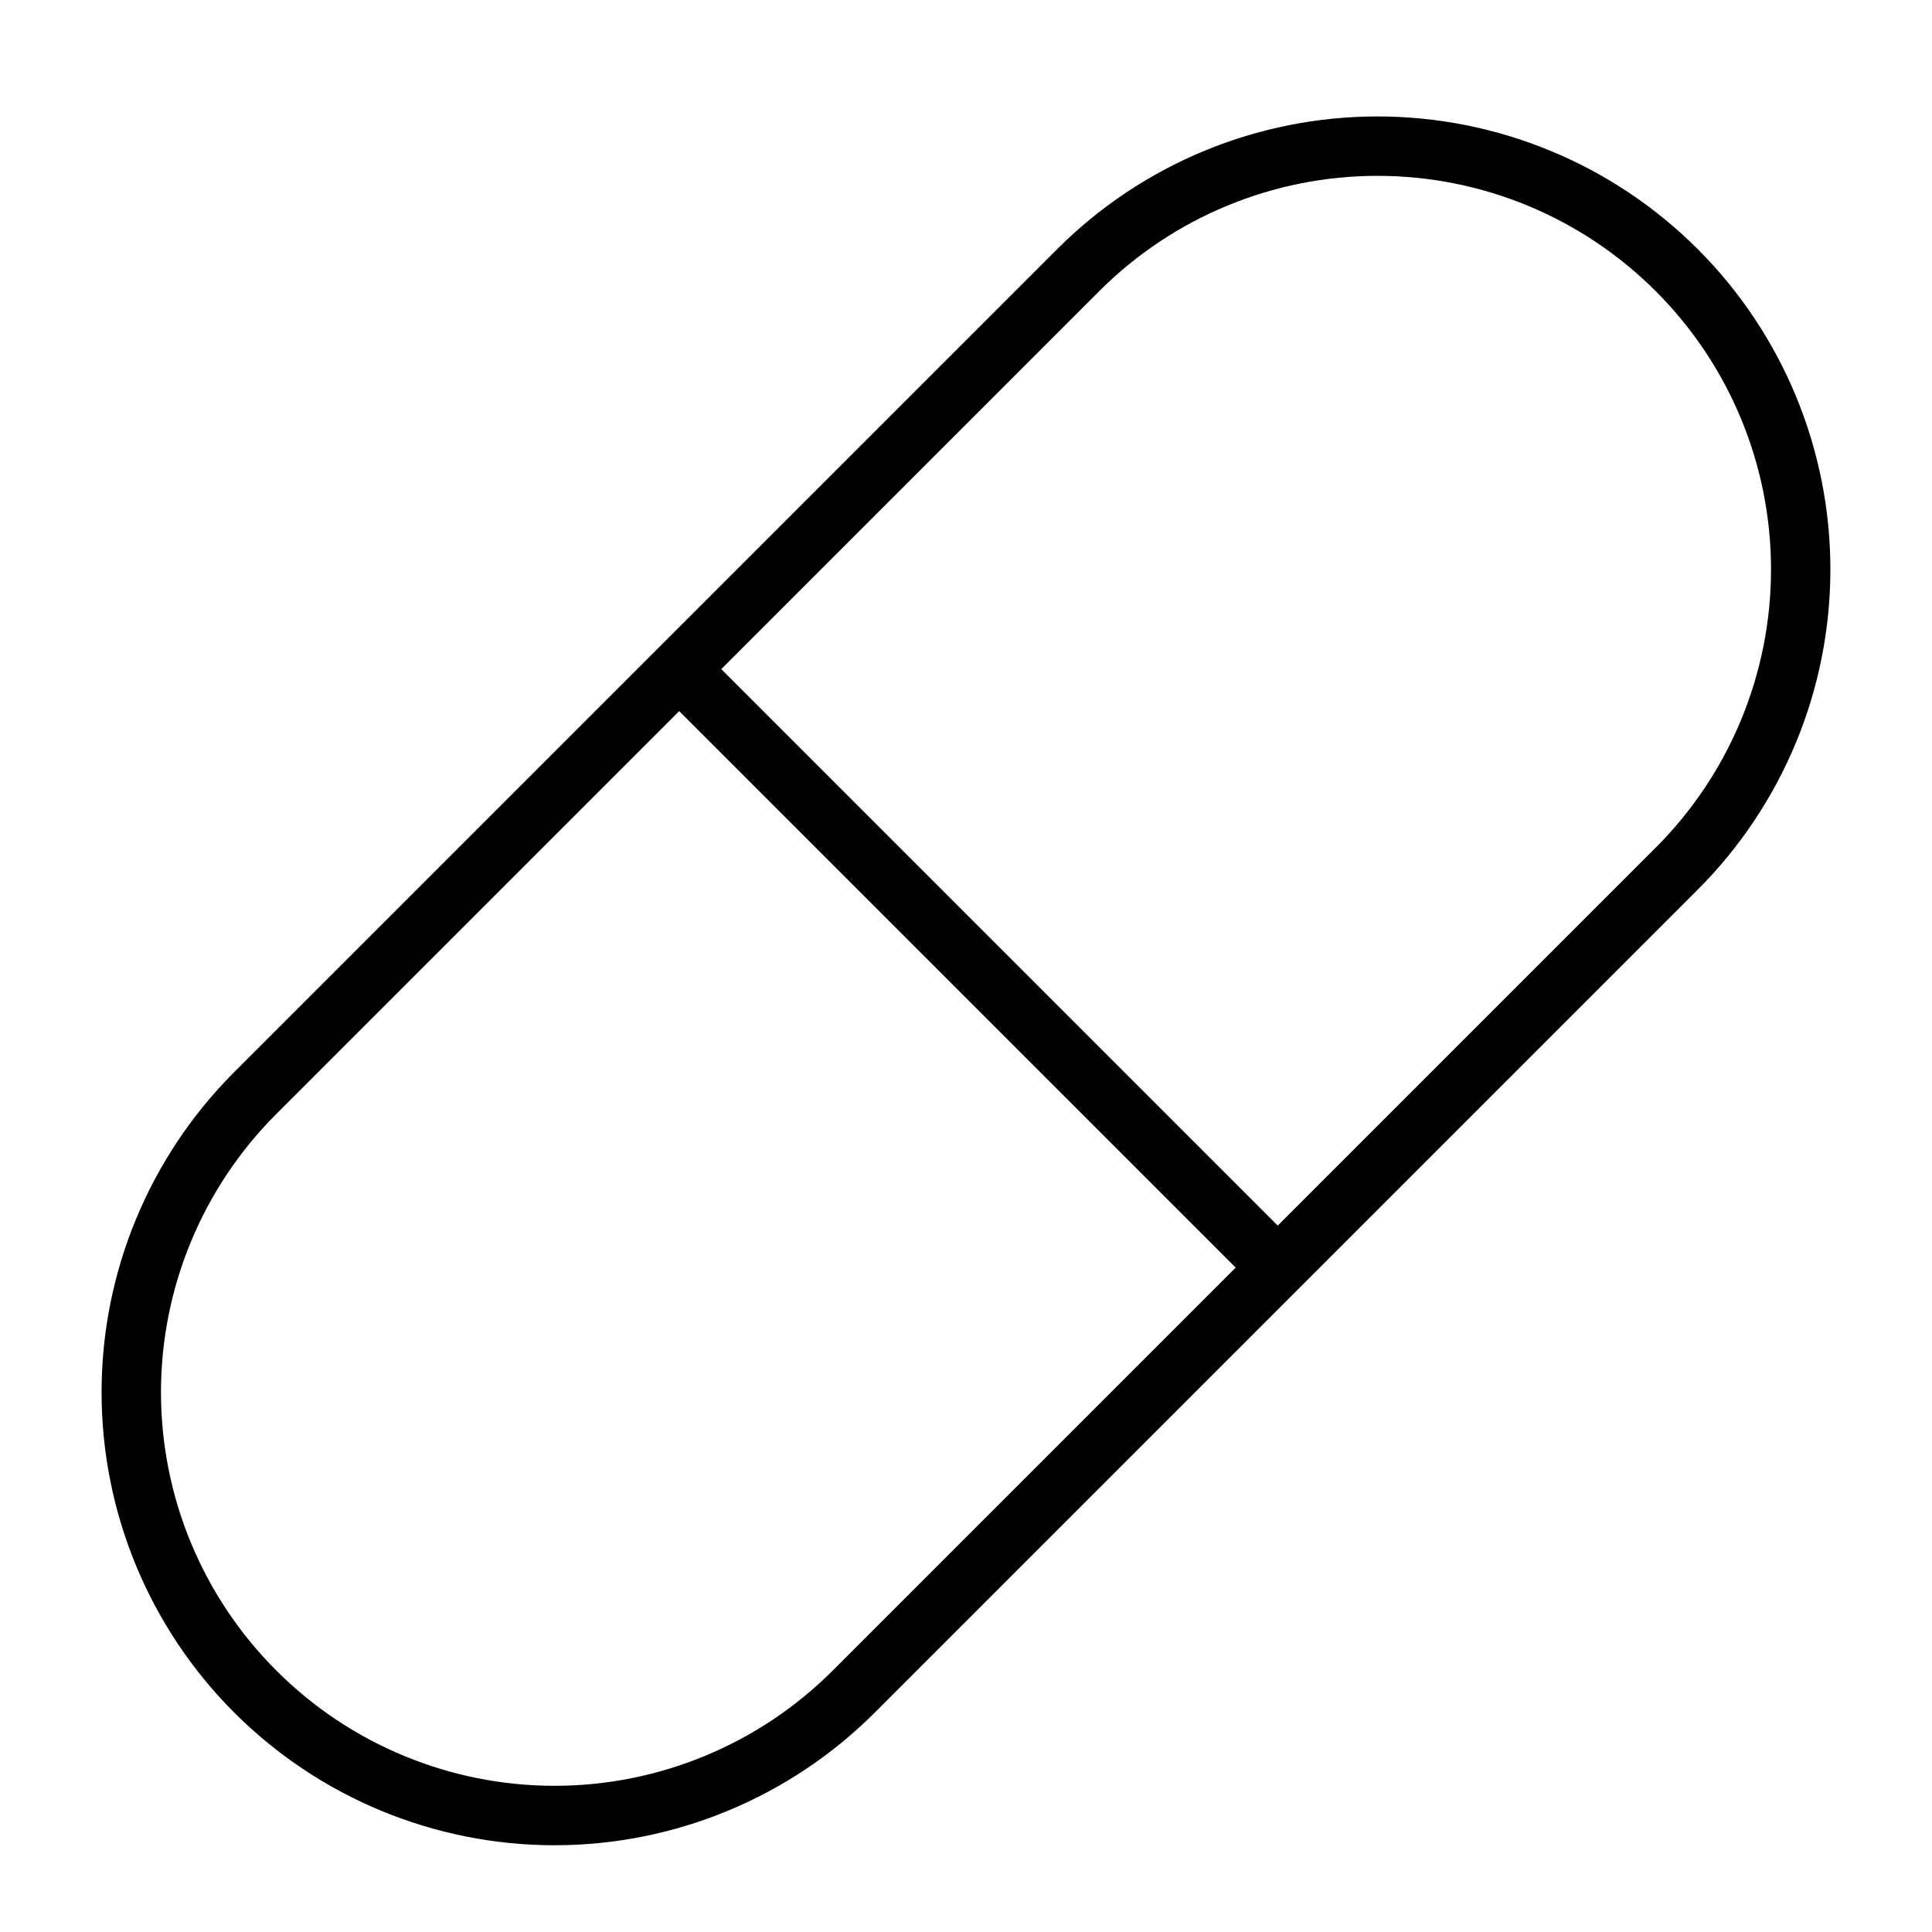 <?xml version="1.0" encoding="UTF-8"?>
<!-- Uploaded to: ICON Repo, www.iconrepo.com, Generator: ICON Repo Mixer Tools -->
<svg fill="#000000" width="800px" height="800px" version="1.1" viewBox="144 144 512 512" xmlns="http://www.w3.org/2000/svg">
 <path d="m593.93 379.75c22.5-22.516 35.141-53.027 35.141-84.859 0-31.82-12.641-62.348-35.141-84.859-0.016 0-0.031-0.016-0.031-0.031-22.516-22.5-53.043-35.141-84.859-35.141-31.836 0-62.348 12.641-84.859 35.141-64.125 64.141-153.98 153.99-218.12 218.12-22.5 22.516-35.141 53.027-35.141 84.859 0 31.82 12.641 62.348 35.141 84.859 0.016 0 0.031 0.016 0.031 0.031 22.516 22.5 53.043 35.141 84.859 35.141 31.836 0 62.348-12.641 84.859-35.141 64.125-64.141 153.98-153.99 218.12-218.12zm-269.93-47.297 147.47 147.47-106.79 106.79c-19.555 19.555-46.082 30.543-73.73 30.543-27.648 0-54.176-10.988-73.715-30.543-0.016 0-0.031-0.016-0.031-0.031-19.555-19.539-30.543-46.066-30.543-73.715 0-27.648 10.988-54.176 30.543-73.73l106.79-106.79zm158.61 136.34-147.47-147.47 100.18-100.18c19.555-19.555 46.082-30.543 73.73-30.543 27.648 0 54.176 10.988 73.715 30.543 0.016 0 0.031 0.016 0.031 0.031 19.555 19.539 30.543 46.066 30.543 73.715s-10.988 54.176-30.543 73.73l-100.18 100.18z" fill-rule="evenodd"/>
</svg>